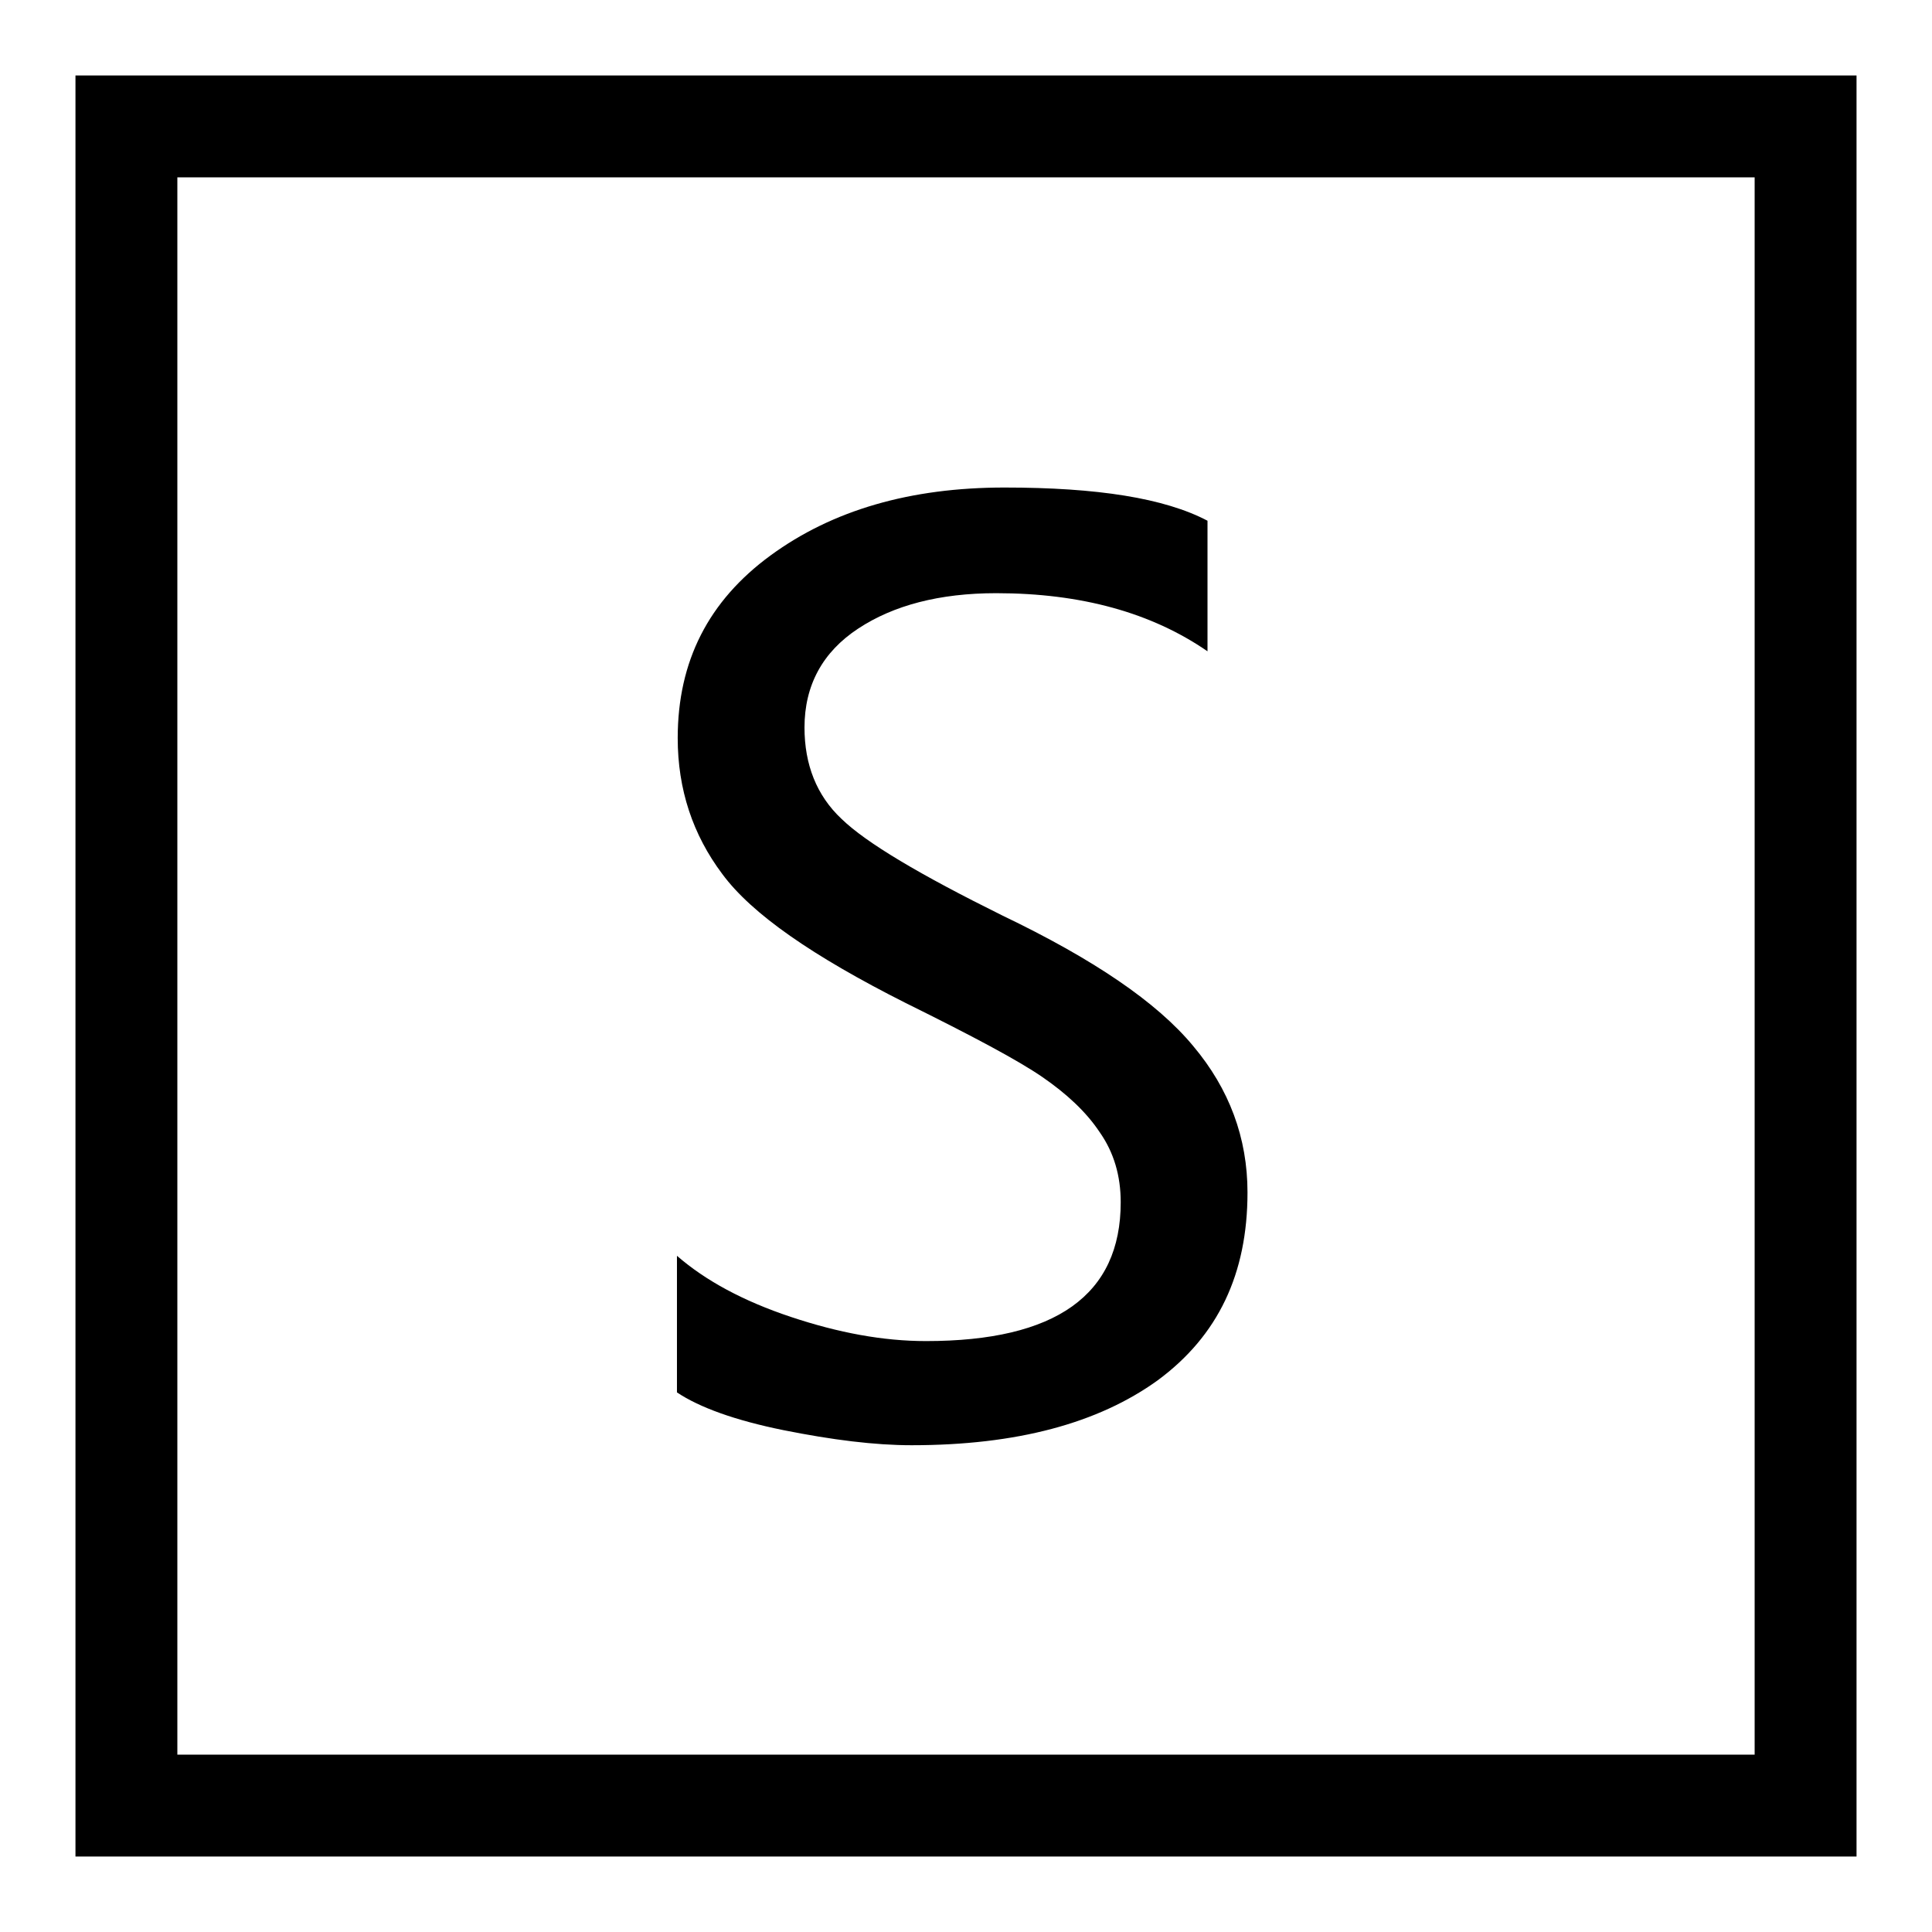 <?xml version="1.0" encoding="utf-8"?>
<!-- Svg Vector Icons : http://www.onlinewebfonts.com/icon -->
<!DOCTYPE svg PUBLIC "-//W3C//DTD SVG 1.1//EN" "http://www.w3.org/Graphics/SVG/1.1/DTD/svg11.dtd">
<svg version="1.1" xmlns="http://www.w3.org/2000/svg" xmlns:xlink="http://www.w3.org/1999/xlink" x="0px" y="0px" viewBox="0 0 256 256" enable-background="new 0 0 256 256" xml:space="preserve">
<g><g><path fill="#000000" d="M246,10H10v236h236V10z M23.5,232.5v-209h209v209L23.5,232.5L23.5,232.5z"/><path fill="#000000" d="M165.3,158c0-7.2-2.4-13.7-7.2-19.4c-4.8-5.8-13.2-11.5-25.3-17.3c-10.9-5.4-18-9.6-21.3-12.8c-3.3-3.1-4.9-7.2-4.9-12.1c0-5.6,2.4-10,7.1-13.1c4.7-3.1,10.8-4.7,18.3-4.7c11.3,0,20.6,2.6,28,7.7V69c-5.7-3-14.6-4.4-26.9-4.4c-12.5,0-22.8,3-31,9c-8.2,6-12.3,14-12.3,24.2c0,6.8,2,12.8,5.9,18c3.9,5.3,12,10.9,24.3,17.1c8.9,4.4,14.9,7.6,18.1,9.8s5.8,4.6,7.6,7.3c1.9,2.7,2.8,5.8,2.8,9.3c0,12.3-8.6,18.4-25.8,18.4c-5.7,0-11.6-1.1-17.9-3.2c-6.3-2.1-11.3-4.8-15.1-8.1v18.1c3,2,7.7,3.7,14.1,5c6.5,1.3,12.1,2,17,2c13.9,0,24.7-2.9,32.6-8.6C161.4,177,165.3,168.8,165.3,158z"/></g></g>
</svg>